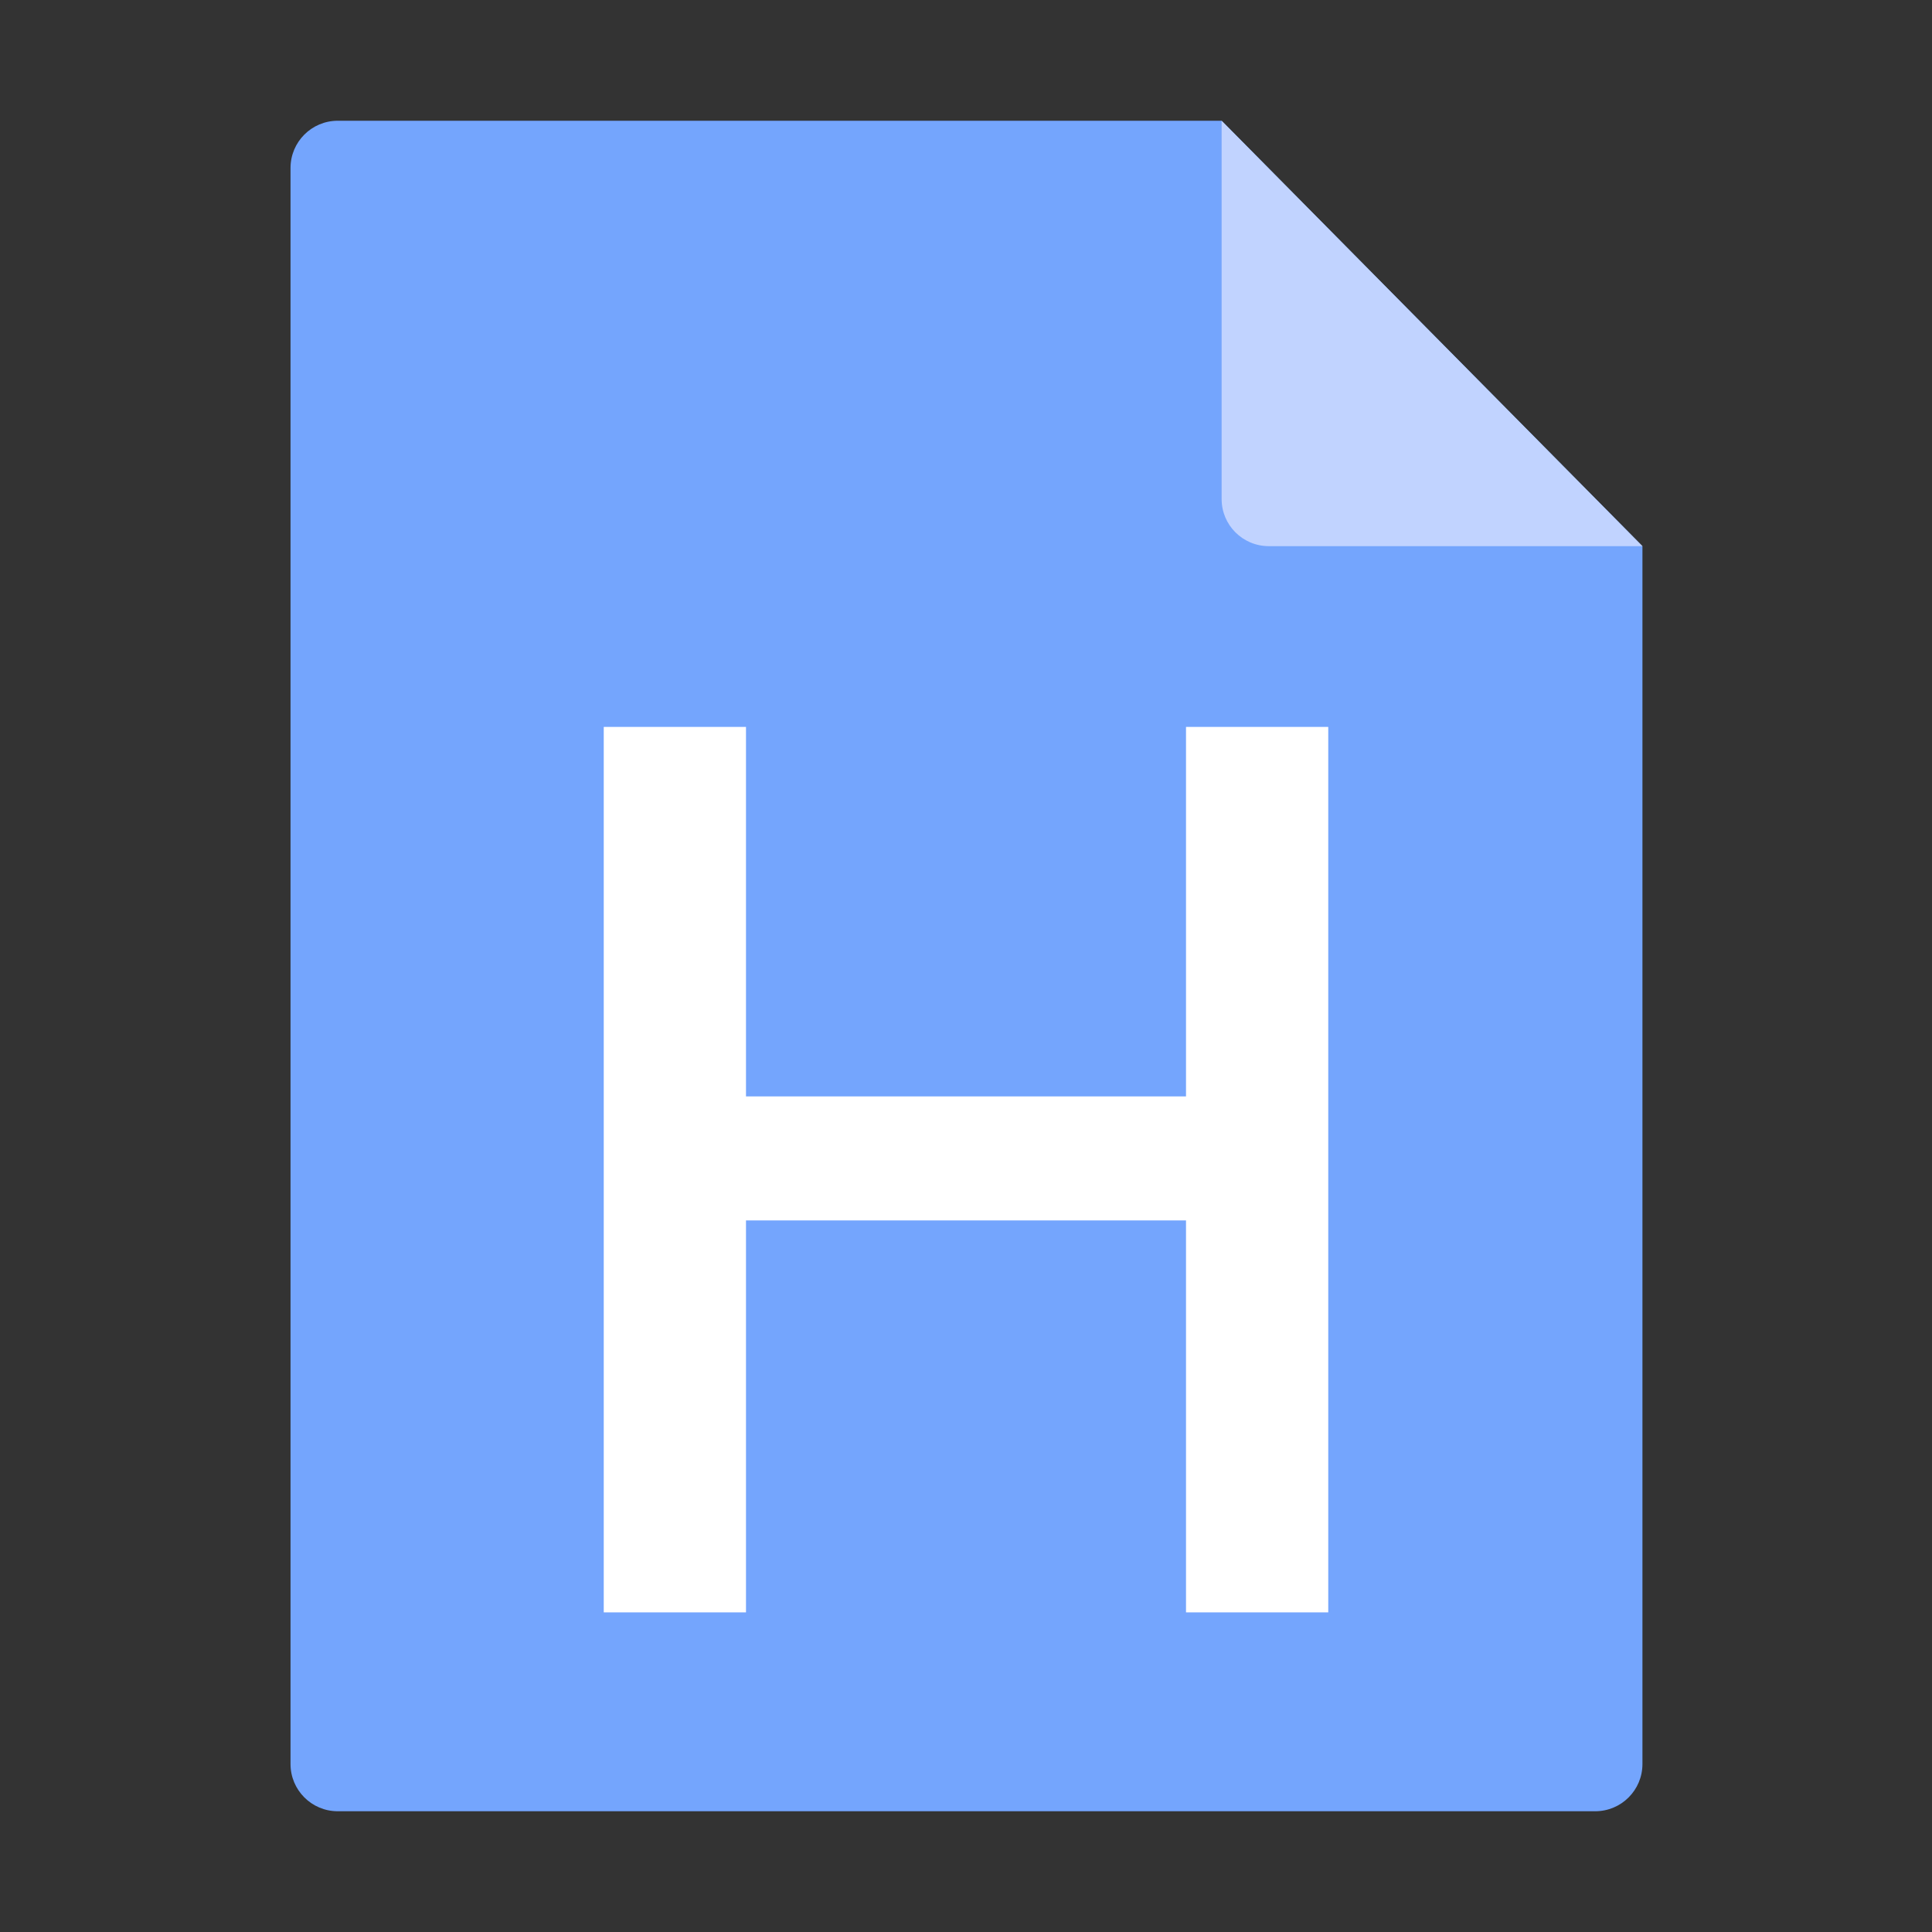 <svg xmlns="http://www.w3.org/2000/svg" xmlns:xlink="http://www.w3.org/1999/xlink" fill="none" version="1.1" width="16" height="16" viewBox="0 0 16 16"><rect x="0" y="0" width="16" height="16" fill="#333333" stroke="none"/><defs><clipPath id="master_svg0_11_77384"><rect x="0" y="0" width="16" height="16" rx="0"/></clipPath></defs><g clip-path="url(#master_svg0_11_77384)"><g><path d="M2.797,1L10.117,1L13.602,4.523L13.602,14.609C13.602,14.825,13.427,15,13.211,15L2.797,15C2.581,15,2.406,14.825,2.406,14.609L2.406,1.391C2.406,1.175,2.581,1,2.797,1Z" fill="#74A5FD" fill-opacity="1" style="mix-blend-mode:passthrough"/></g><g><path d="M10.117,1L10.117,4.133C10.117,4.349,10.292,4.523,10.508,4.523L13.602,4.523L10.117,1Z" fill="#C1D3FF" fill-opacity="1" style="mix-blend-mode:passthrough"/></g><g><path d="M5,6.02L6.178,6.02L6.178,9.08L9.822,9.08L9.822,6.02L11,6.02L11,13.353L9.822,13.353L9.822,10.107L6.178,10.107L6.178,13.353L5,13.353L5,6.02Z" fill="#FFFFFF" fill-opacity="1" style="mix-blend-mode:passthrough"/></g></g></svg>